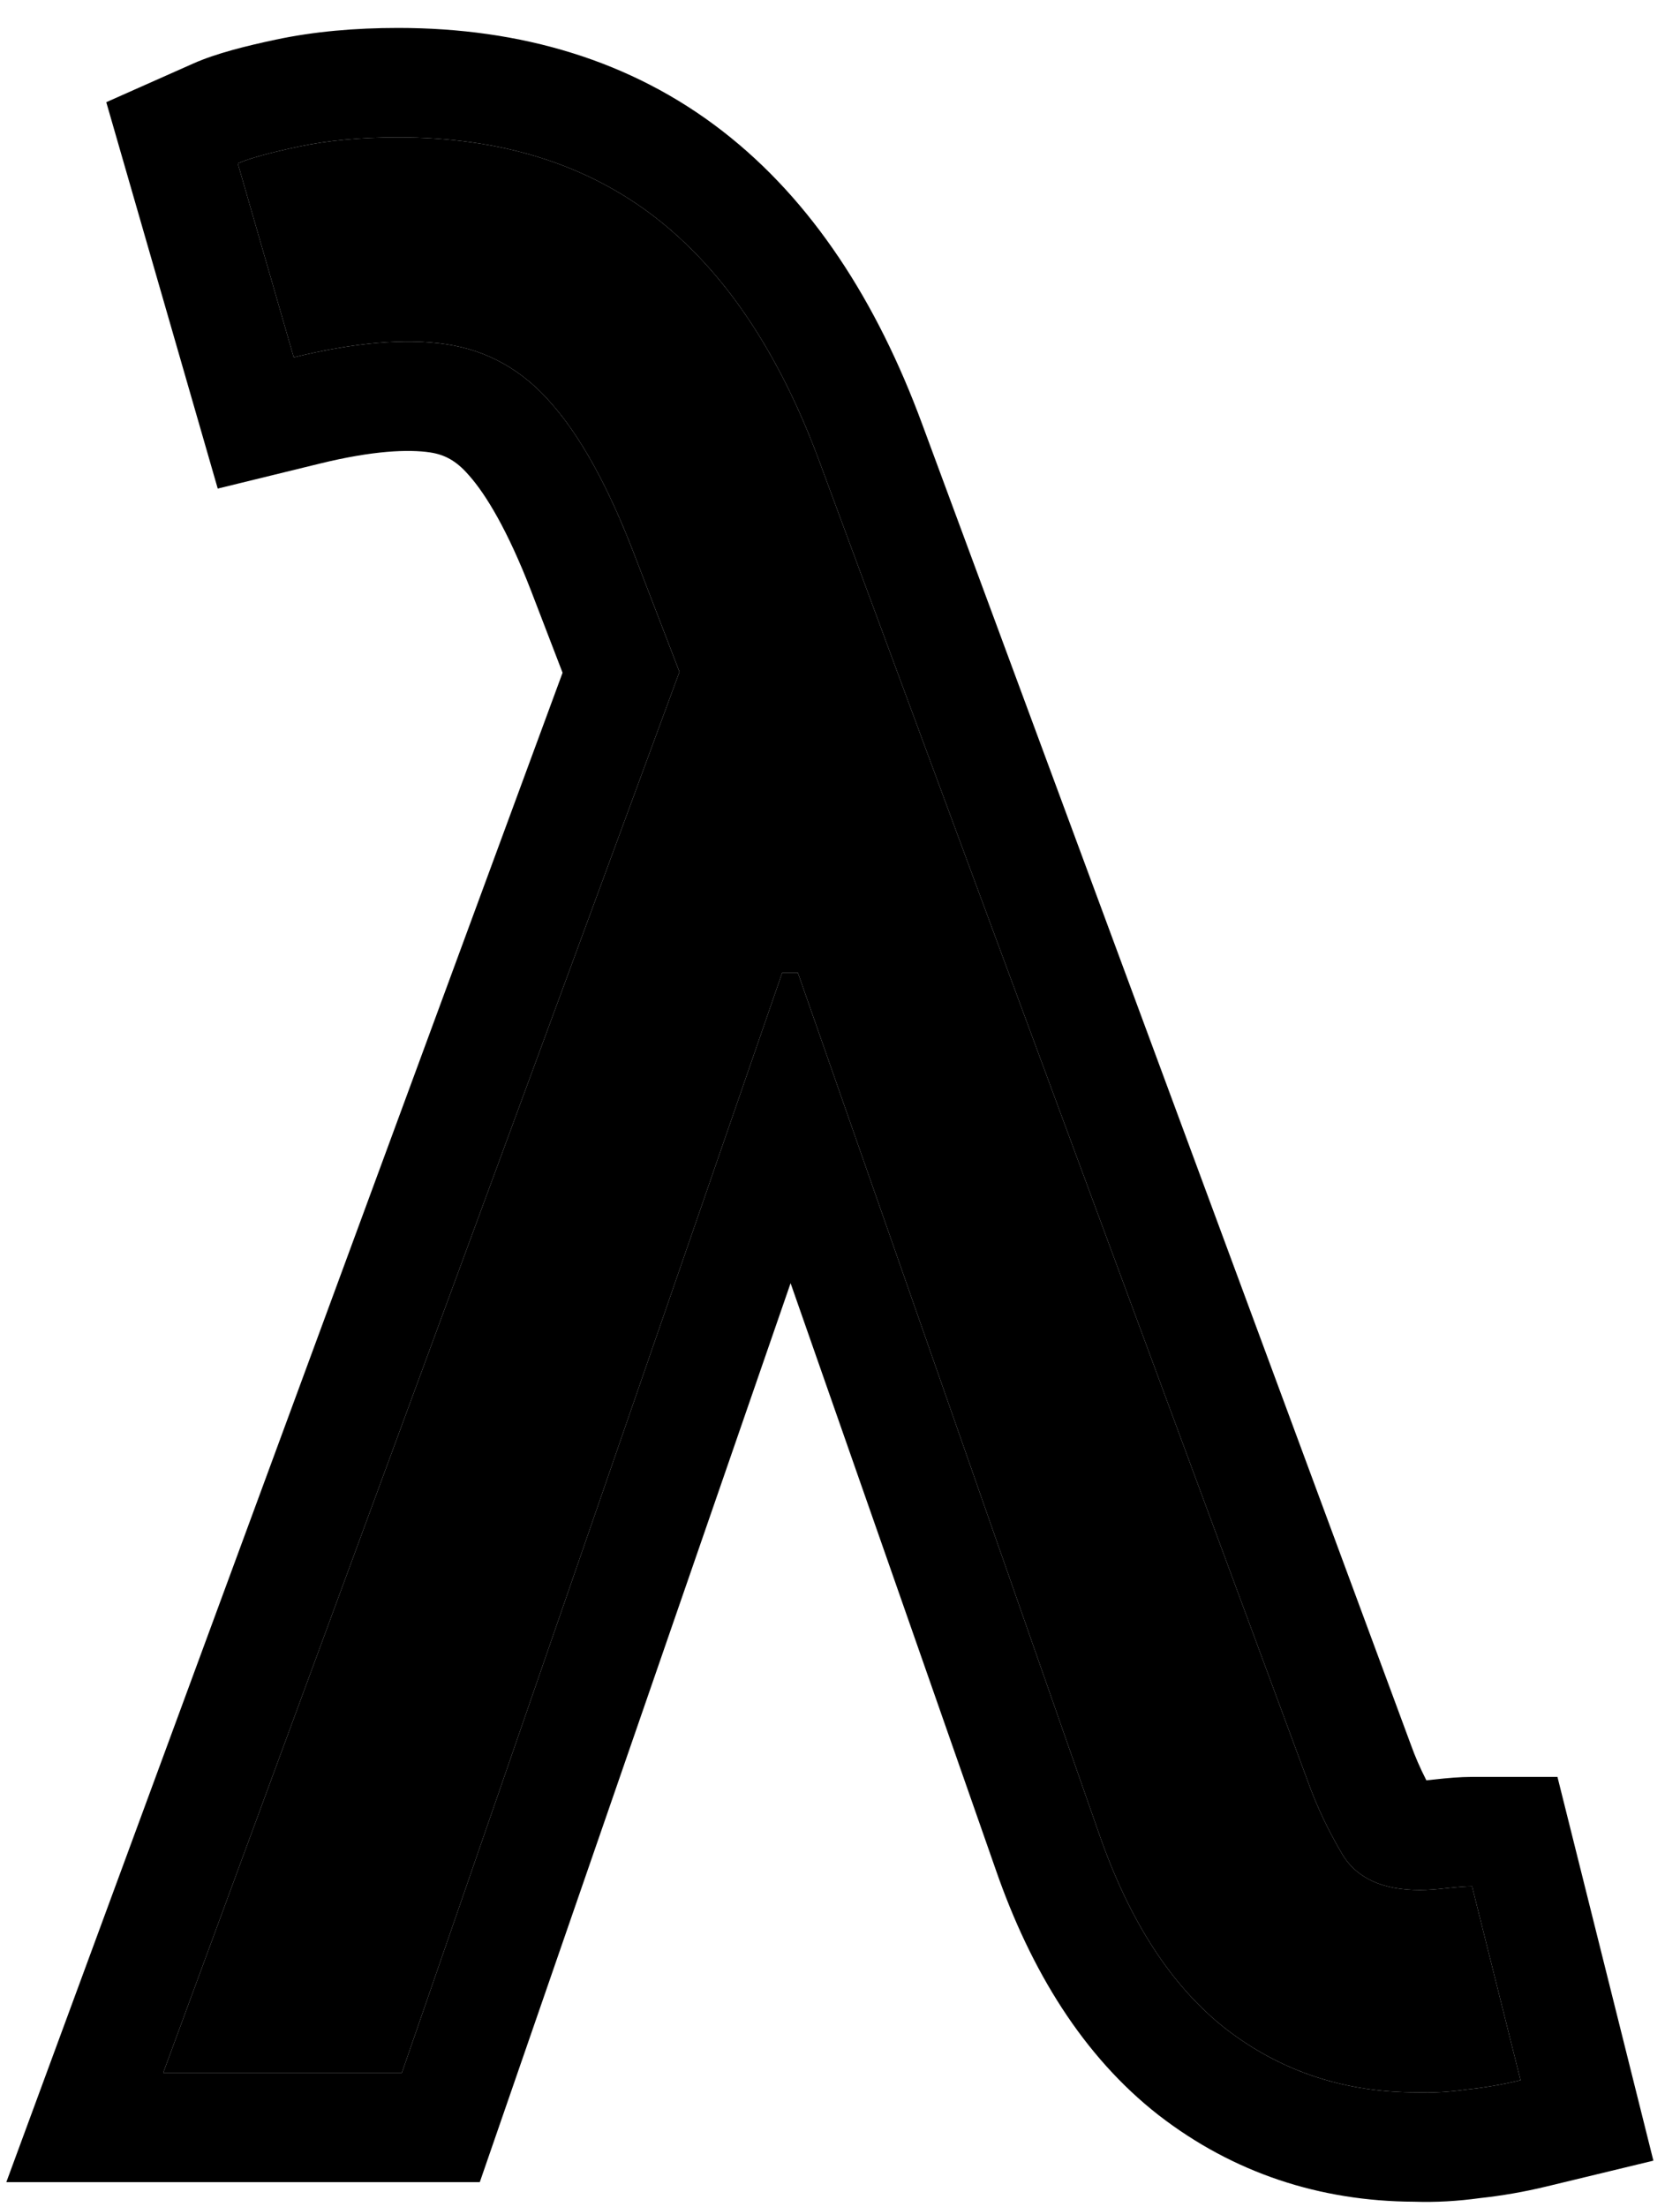 <svg width="51" height="67" viewBox="0 0 51 67" fill="none" xmlns="http://www.w3.org/2000/svg">
<path d="M42.989 63.513C40.801 63.513 38.877 62.871 37.216 61.589C35.575 60.306 34.292 58.334 33.368 55.674L22.953 25.903L20.916 21.148L19.218 16.734C18.444 14.734 17.614 13.234 16.727 12.234C15.86 11.234 14.803 10.64 13.558 10.451C12.313 10.262 10.766 10.395 8.917 10.847L7.219 4.961C7.558 4.81 8.172 4.64 9.058 4.452C9.945 4.263 10.954 4.169 12.086 4.169C15.199 4.169 17.803 4.98 19.897 6.602C21.991 8.225 23.651 10.697 24.878 14.017L39.707 54.089C39.971 54.825 40.32 55.561 40.754 56.297C41.188 57.013 41.971 57.372 43.103 57.372C43.329 57.372 43.603 57.353 43.923 57.315C44.263 57.278 44.518 57.259 44.687 57.259L46.159 63.145C45.612 63.277 45.065 63.371 44.518 63.428C43.989 63.504 43.48 63.532 42.989 63.513ZM4.955 62.919L21.934 16.847L24.651 29.525H23.746L12.2 62.919H4.955Z" fill="black"/>
<path fill-rule="evenodd" clip-rule="evenodd" d="M44.687 57.259C44.518 57.259 44.263 57.278 43.923 57.315C43.603 57.353 43.329 57.372 43.103 57.372C41.971 57.372 41.188 57.013 40.754 56.297C40.32 55.561 39.971 54.825 39.707 54.089L24.878 14.017C24.767 13.719 24.654 13.427 24.537 13.142C23.721 11.163 22.737 9.515 21.583 8.198C21.056 7.597 20.494 7.065 19.897 6.602L21.931 3.978C24.655 6.089 26.621 9.154 27.992 12.867L42.832 52.967C42.956 53.314 43.111 53.672 43.3 54.041C43.364 54.036 43.442 54.029 43.535 54.017L43.556 54.015C43.922 53.974 44.326 53.938 44.687 53.938H47.28L50.192 65.587L46.938 66.373C46.271 66.534 45.599 66.651 44.922 66.724C44.257 66.816 43.591 66.855 42.927 66.833C40.062 66.821 37.438 65.956 35.186 64.216L35.171 64.205C32.88 62.414 31.295 59.823 30.233 56.768C30.232 56.767 30.233 56.77 30.233 56.768L24 38.951L14.565 66.239H0.192L17.078 20.421L16.121 17.932C16.12 17.93 16.121 17.933 16.121 17.932C15.415 16.107 14.757 15.017 14.243 14.437L14.22 14.411C13.84 13.974 13.483 13.798 13.06 13.734C12.405 13.635 11.329 13.675 9.706 14.073L6.61 14.831L3.226 3.102L5.87 1.927C6.562 1.619 7.485 1.392 8.367 1.204C9.529 0.957 10.777 0.848 12.086 0.848C15.802 0.848 19.157 1.828 21.931 3.978L19.897 6.602C17.803 4.98 15.199 4.169 12.086 4.169C11.515 4.169 10.975 4.193 10.467 4.241C9.967 4.288 9.498 4.358 9.058 4.452C8.954 4.474 8.853 4.496 8.756 4.518C8.031 4.68 7.518 4.828 7.219 4.961L8.917 10.847C10.766 10.395 12.313 10.262 13.558 10.451C14.803 10.64 15.86 11.234 16.727 12.234C17.459 13.059 18.152 14.225 18.807 15.731C18.946 16.05 19.083 16.384 19.218 16.734L20.626 20.396L4.955 62.919H12.2L23.746 29.525H24.22L33.368 55.674C34.292 58.334 35.575 60.306 37.216 61.589C38.836 62.84 40.706 63.481 42.828 63.512C42.882 63.513 42.935 63.513 42.989 63.513C43.48 63.532 43.989 63.504 44.518 63.428C45.065 63.371 45.612 63.277 46.159 63.145L44.687 57.259Z" fill="black"/>
</svg>
